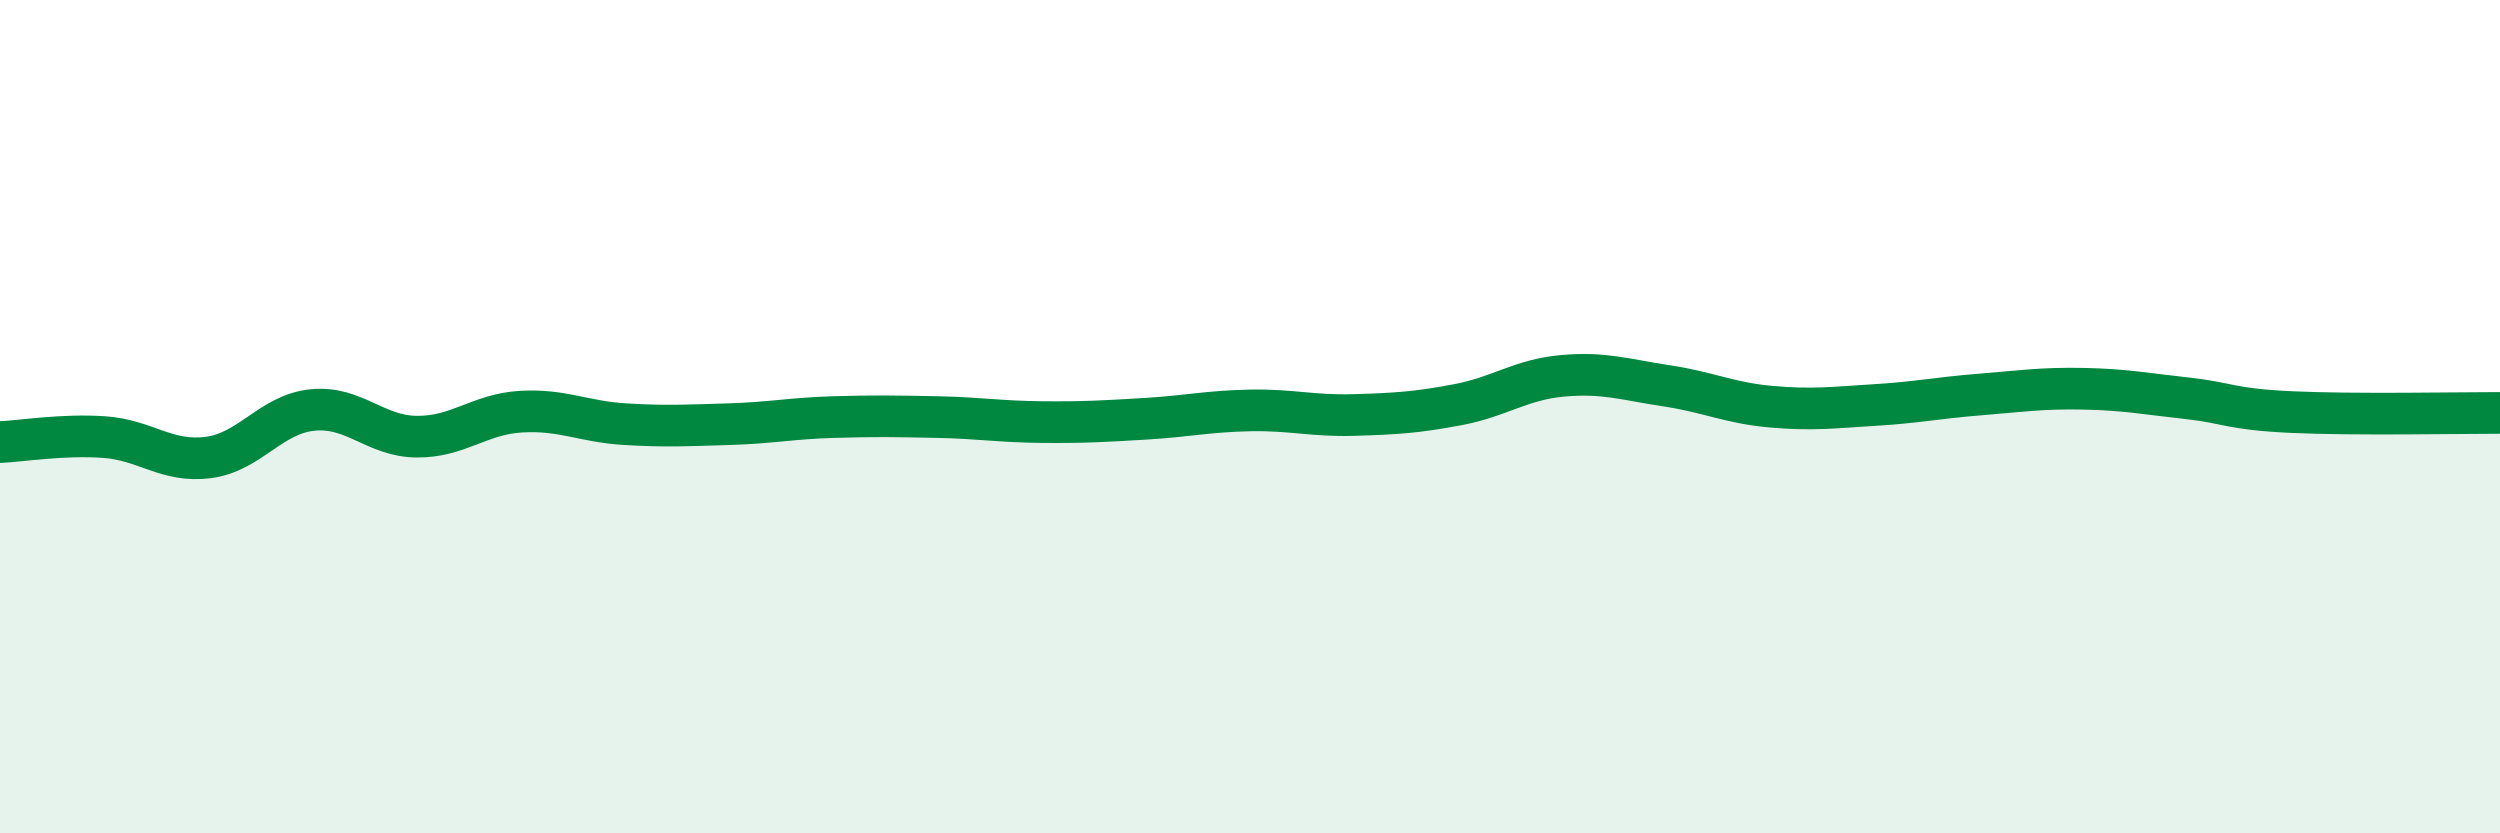 
    <svg width="60" height="20" viewBox="0 0 60 20" xmlns="http://www.w3.org/2000/svg">
      <path
        d="M 0,10.61 C 0.5,10.59 1.5,10.42 2.5,10.49 C 3.5,10.56 4,11.11 5,10.98 C 6,10.85 6.5,9.94 7.5,9.84 C 8.5,9.74 9,10.47 10,10.48 C 11,10.49 11.5,9.94 12.5,9.88 C 13.5,9.82 14,10.12 15,10.18 C 16,10.24 16.5,10.21 17.5,10.18 C 18.5,10.15 19,10.04 20,10.01 C 21,9.98 21.5,9.99 22.5,10.01 C 23.5,10.03 24,10.12 25,10.13 C 26,10.14 26.5,10.11 27.5,10.05 C 28.5,9.99 29,9.87 30,9.85 C 31,9.83 31.5,9.99 32.5,9.96 C 33.5,9.93 34,9.9 35,9.71 C 36,9.52 36.5,9.11 37.5,9.02 C 38.5,8.93 39,9.11 40,9.26 C 41,9.41 41.5,9.67 42.5,9.76 C 43.5,9.85 44,9.78 45,9.72 C 46,9.66 46.5,9.55 47.5,9.47 C 48.5,9.39 49,9.31 50,9.33 C 51,9.35 51.5,9.45 52.5,9.56 C 53.5,9.67 53.5,9.82 55,9.89 C 56.5,9.96 59,9.91 60,9.91L60 20L0 20Z"
        fill="#008740"
        opacity="0.1"
        stroke-linecap="round"
        stroke-linejoin="round"
      />
      <path
        d="M 0,10.61 C 0.5,10.59 1.5,10.42 2.5,10.49 C 3.5,10.56 4,11.11 5,10.98 C 6,10.85 6.5,9.94 7.5,9.84 C 8.5,9.74 9,10.47 10,10.48 C 11,10.49 11.5,9.94 12.5,9.88 C 13.5,9.82 14,10.12 15,10.18 C 16,10.24 16.5,10.21 17.5,10.18 C 18.5,10.15 19,10.04 20,10.01 C 21,9.98 21.5,9.99 22.5,10.01 C 23.5,10.03 24,10.12 25,10.13 C 26,10.14 26.5,10.11 27.5,10.05 C 28.5,9.99 29,9.87 30,9.85 C 31,9.83 31.5,9.99 32.5,9.96 C 33.5,9.93 34,9.9 35,9.71 C 36,9.52 36.5,9.11 37.5,9.02 C 38.5,8.93 39,9.11 40,9.26 C 41,9.41 41.5,9.67 42.5,9.76 C 43.5,9.85 44,9.78 45,9.72 C 46,9.66 46.5,9.55 47.5,9.47 C 48.5,9.39 49,9.31 50,9.33 C 51,9.35 51.5,9.45 52.5,9.56 C 53.5,9.67 53.5,9.82 55,9.89 C 56.5,9.96 59,9.91 60,9.91"
        stroke="#008740"
        stroke-width="1"
        fill="none"
        stroke-linecap="round"
        stroke-linejoin="round"
      />
    </svg>
  